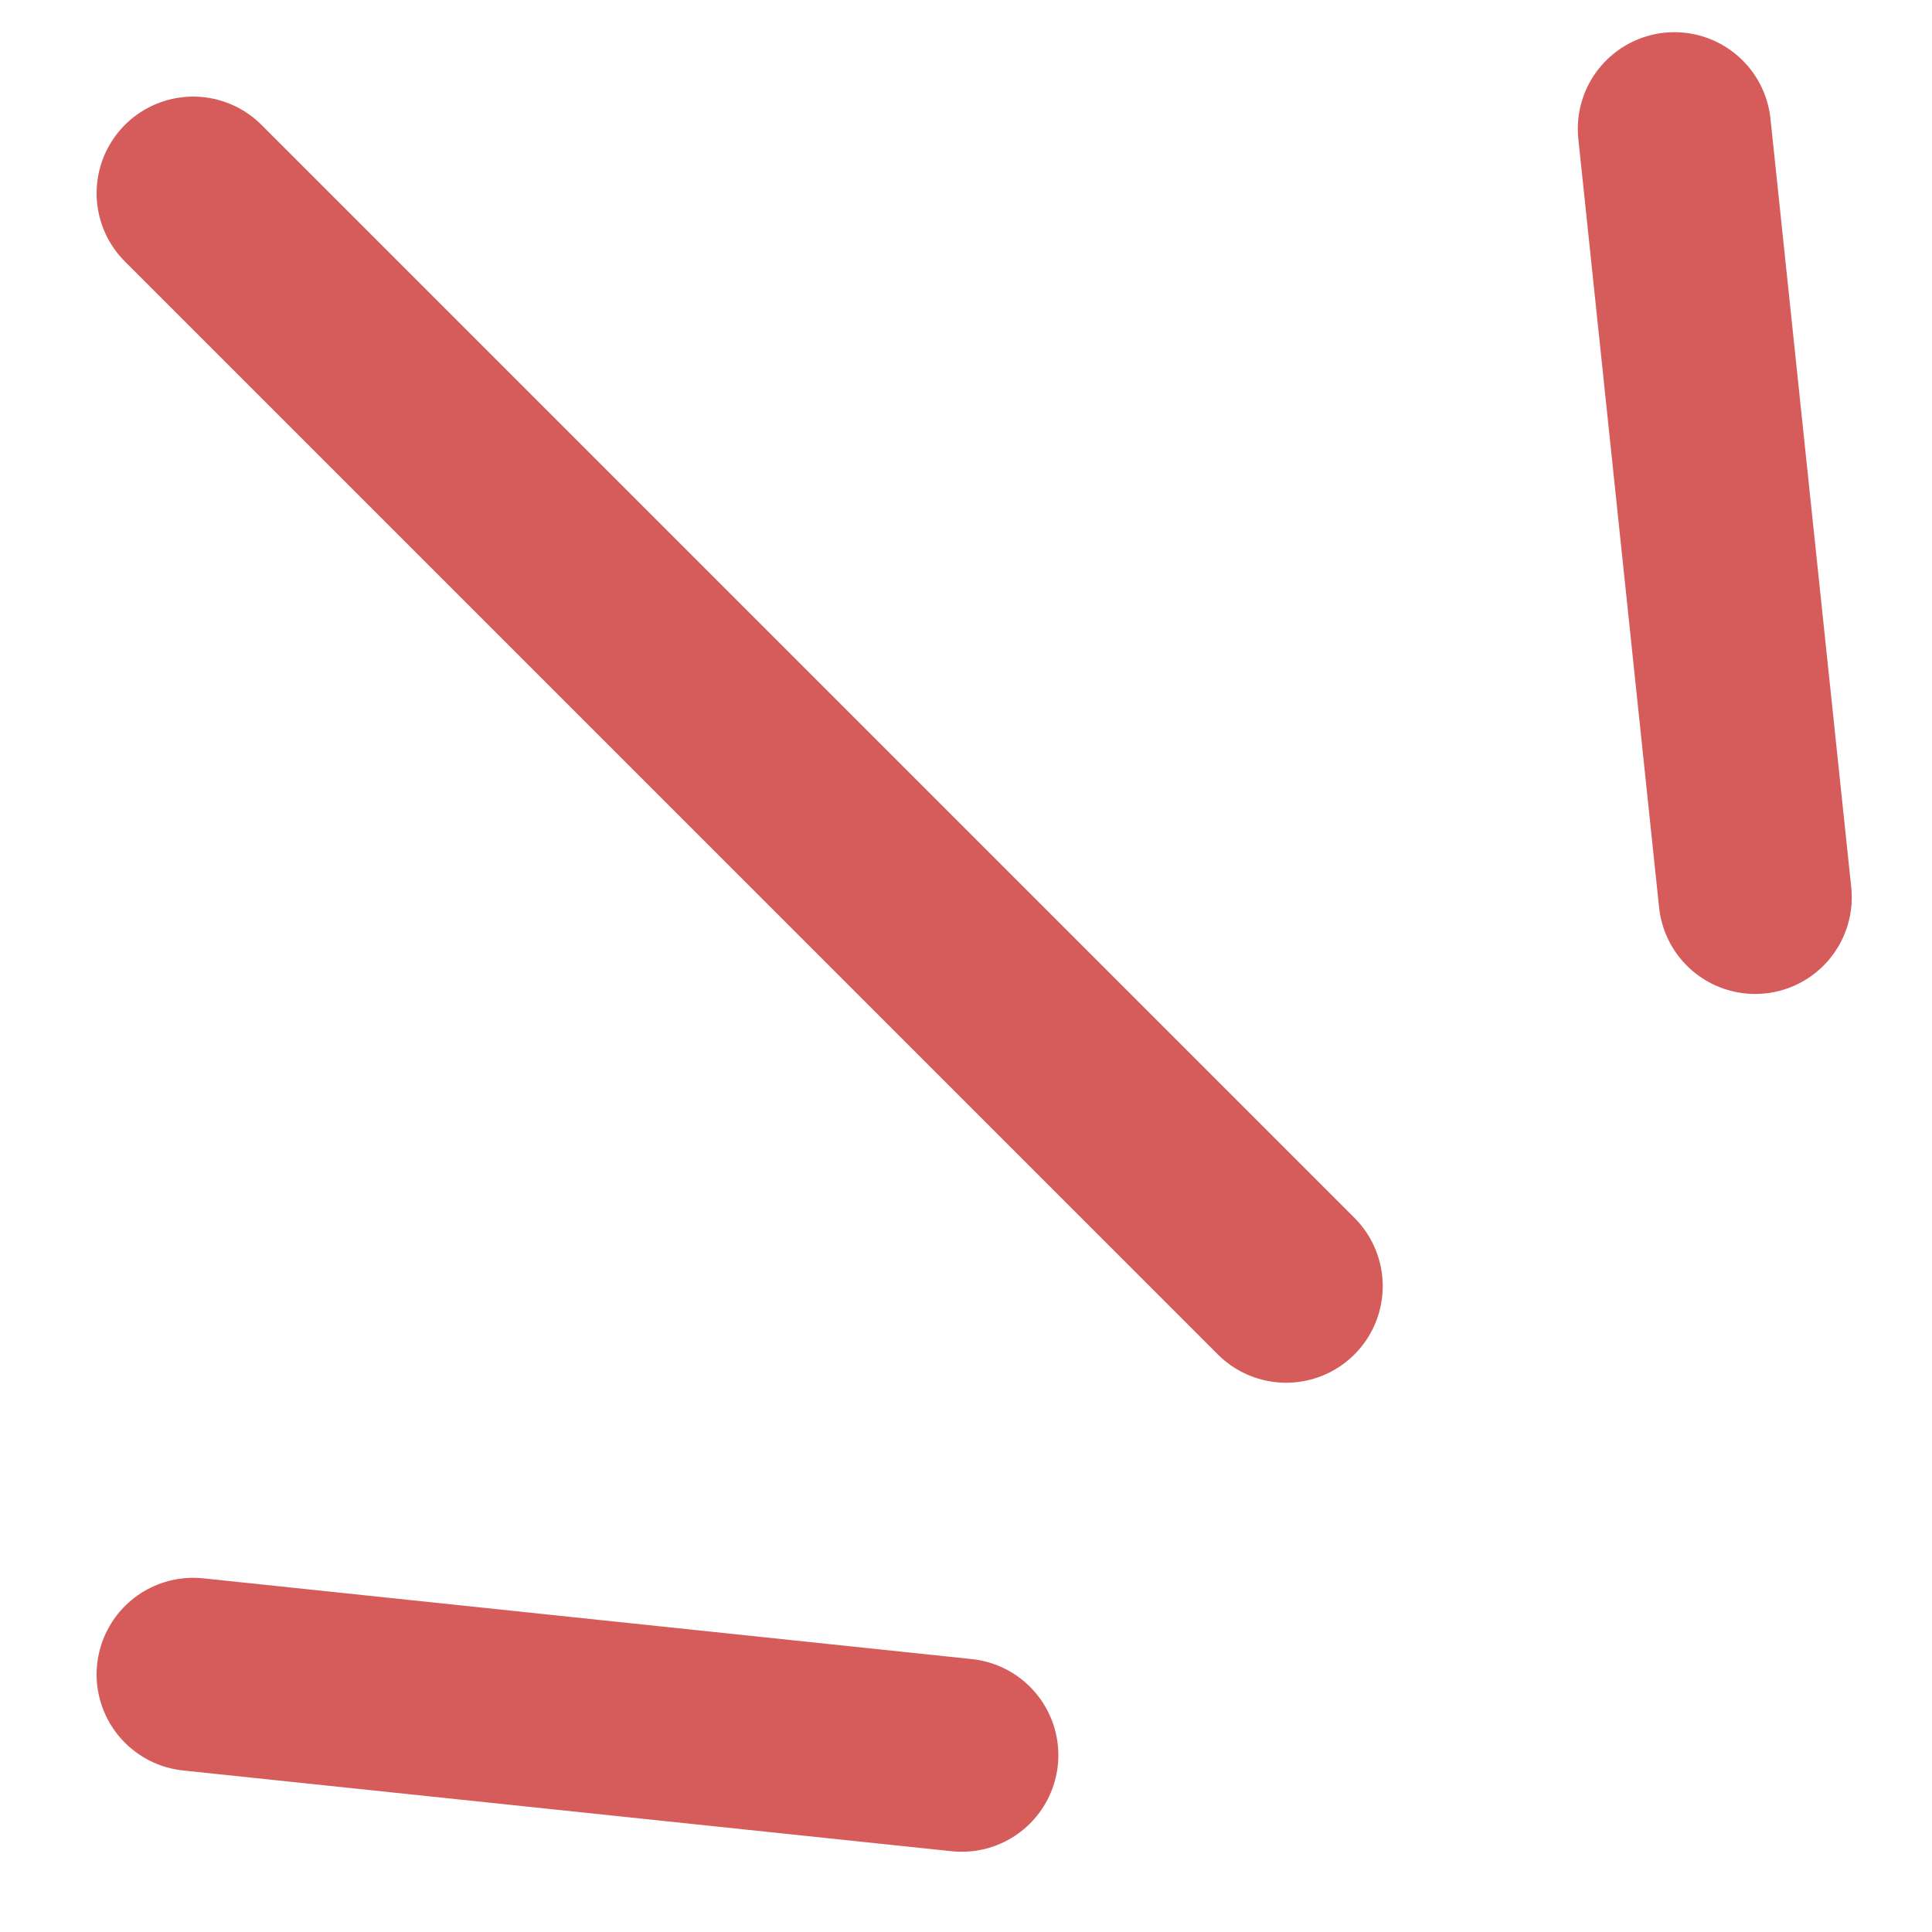 <svg width="30" height="30" viewBox="0 0 30 30" fill="none" xmlns="http://www.w3.org/2000/svg">
<path d="M3 3L19.971 19.971M3 26L14.934 27.254M27.254 13.934L26 2" stroke="#D65C5C" stroke-width="3" stroke-linecap="round"/>
</svg>
